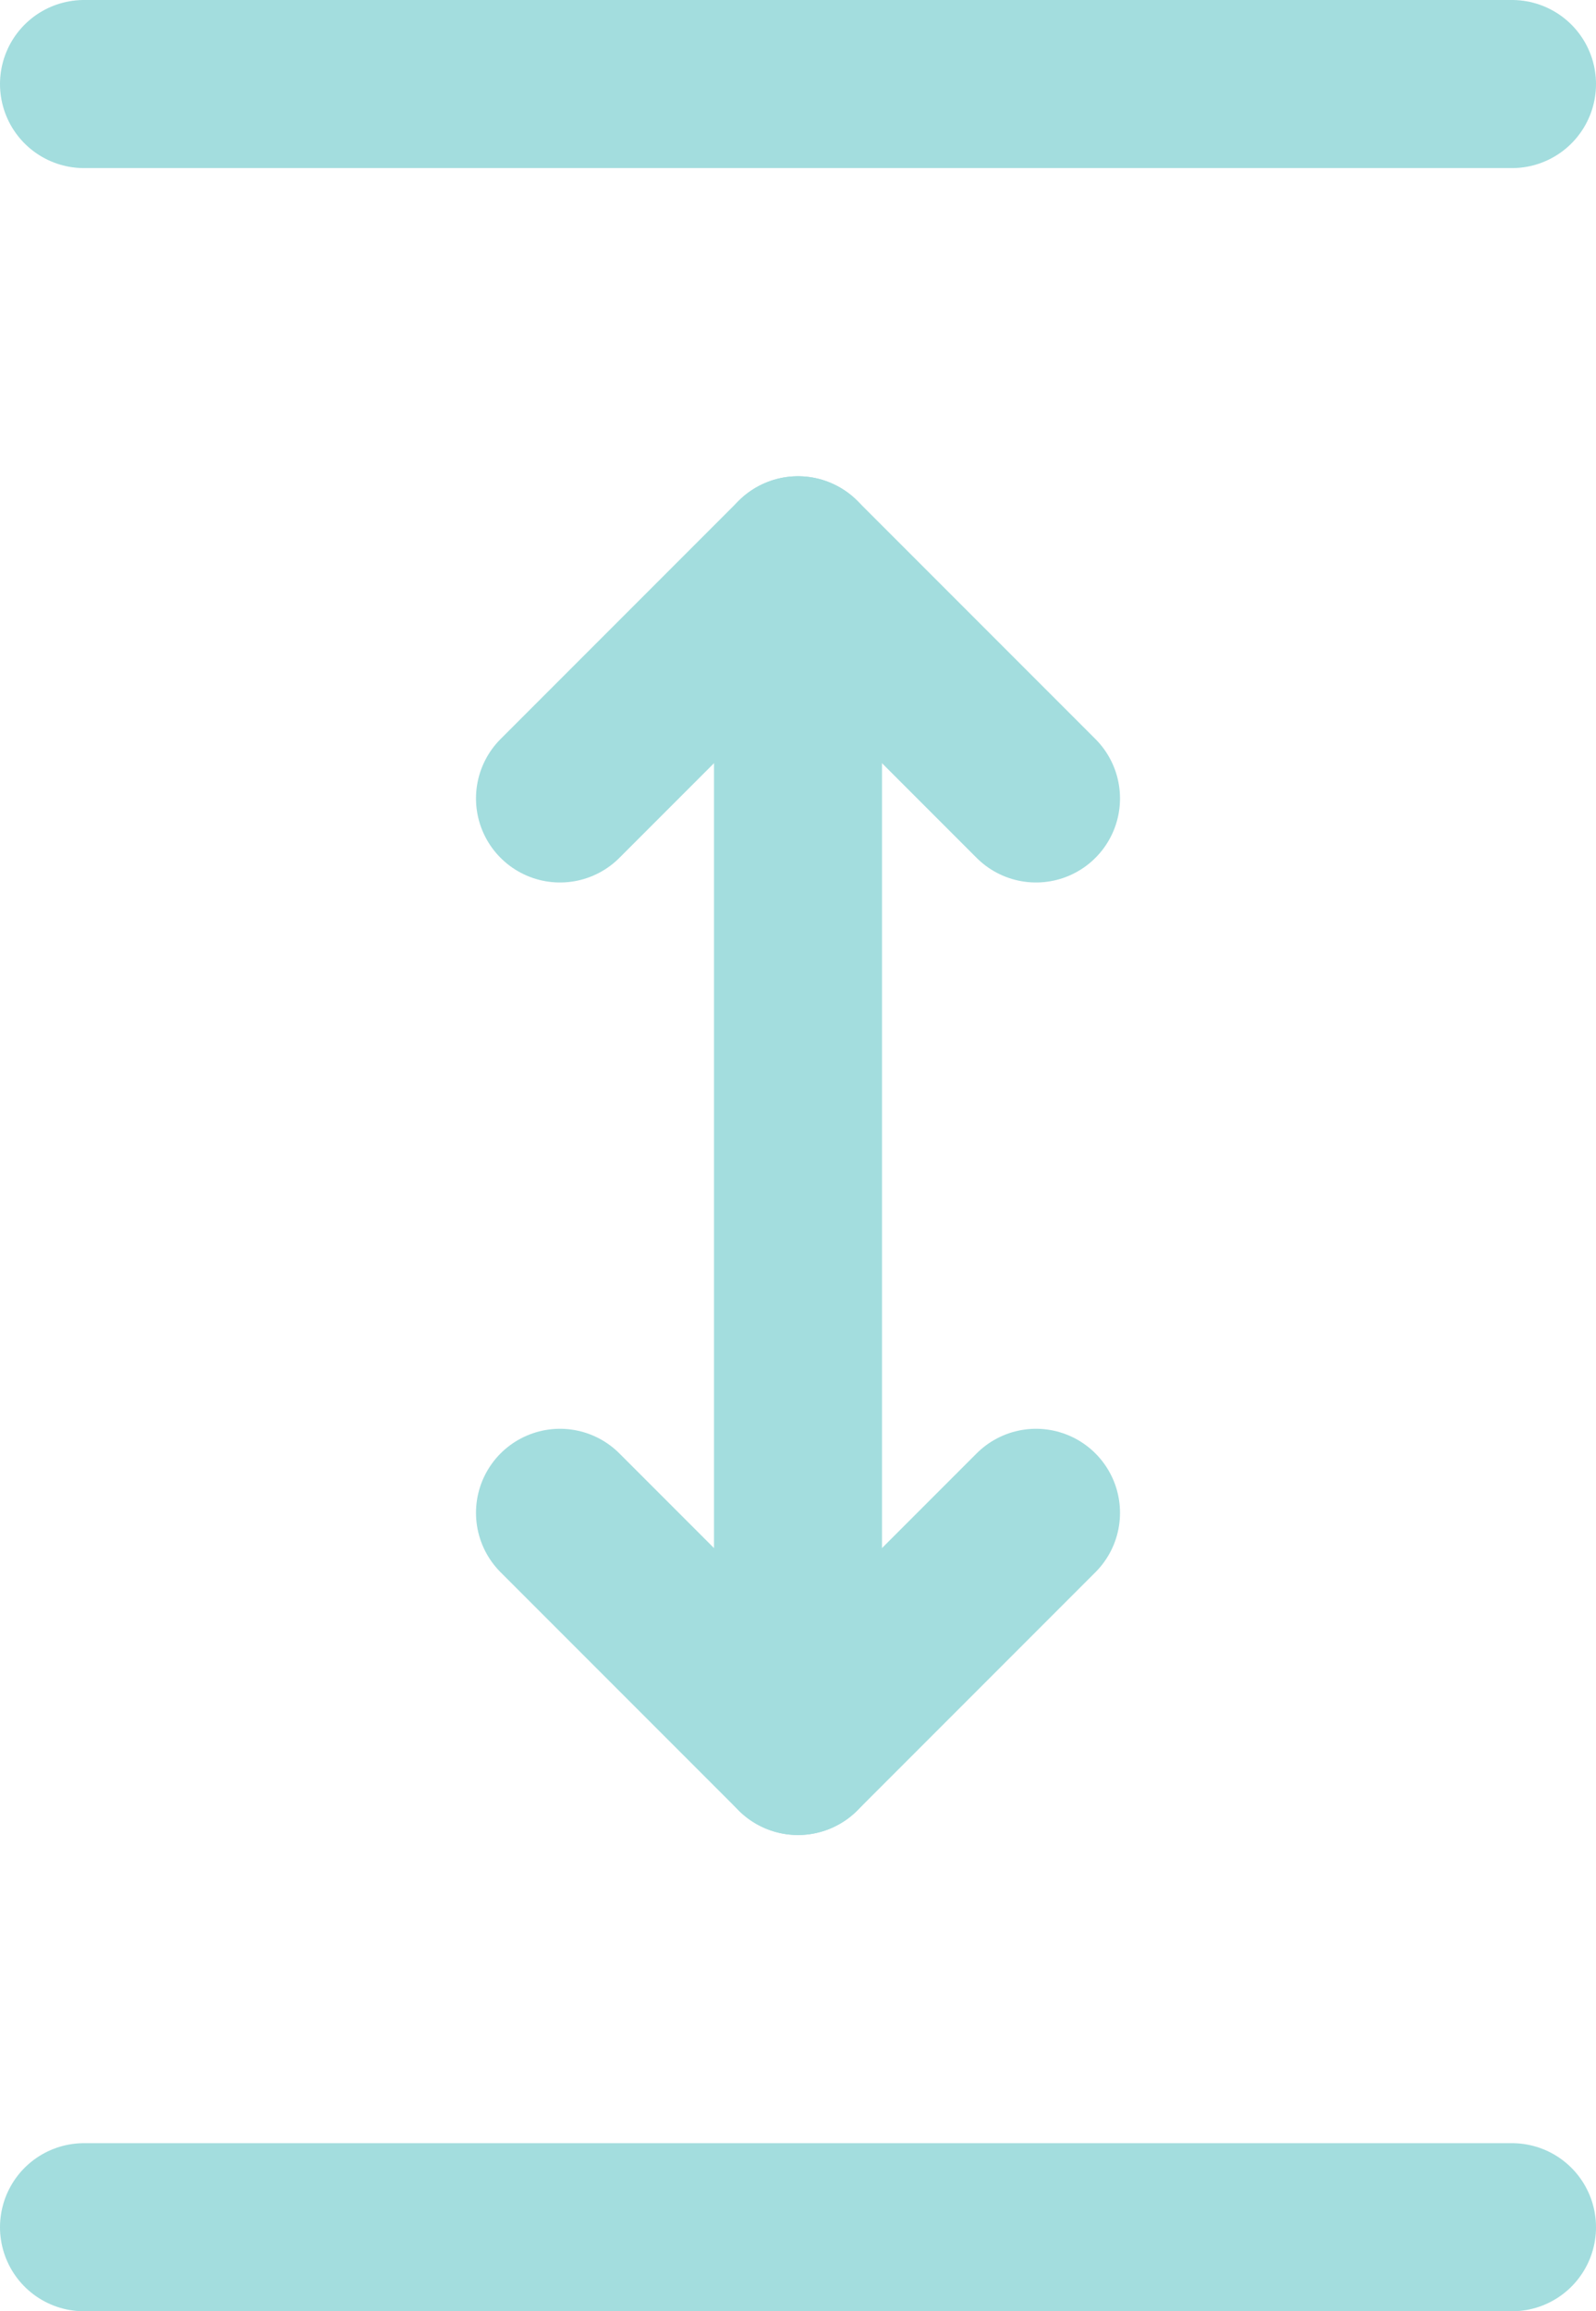 <svg width="38" height="55" viewBox="0 0 38 55" fill="none" xmlns="http://www.w3.org/2000/svg">
<path d="M13.333 19L19 13.333L24.667 19" stroke="#A3DDDE" stroke-width="4" stroke-linecap="round" stroke-linejoin="round"/>
<path d="M24.667 36L19 41.667L13.333 36" stroke="#A3DDDE" stroke-width="4" stroke-linecap="round" stroke-linejoin="round"/>
<path d="M2 2H36M2 53H36M19 13.333V41.667" stroke="#A3DDDE" stroke-width="4" stroke-linecap="round" stroke-linejoin="round"/>
</svg>
